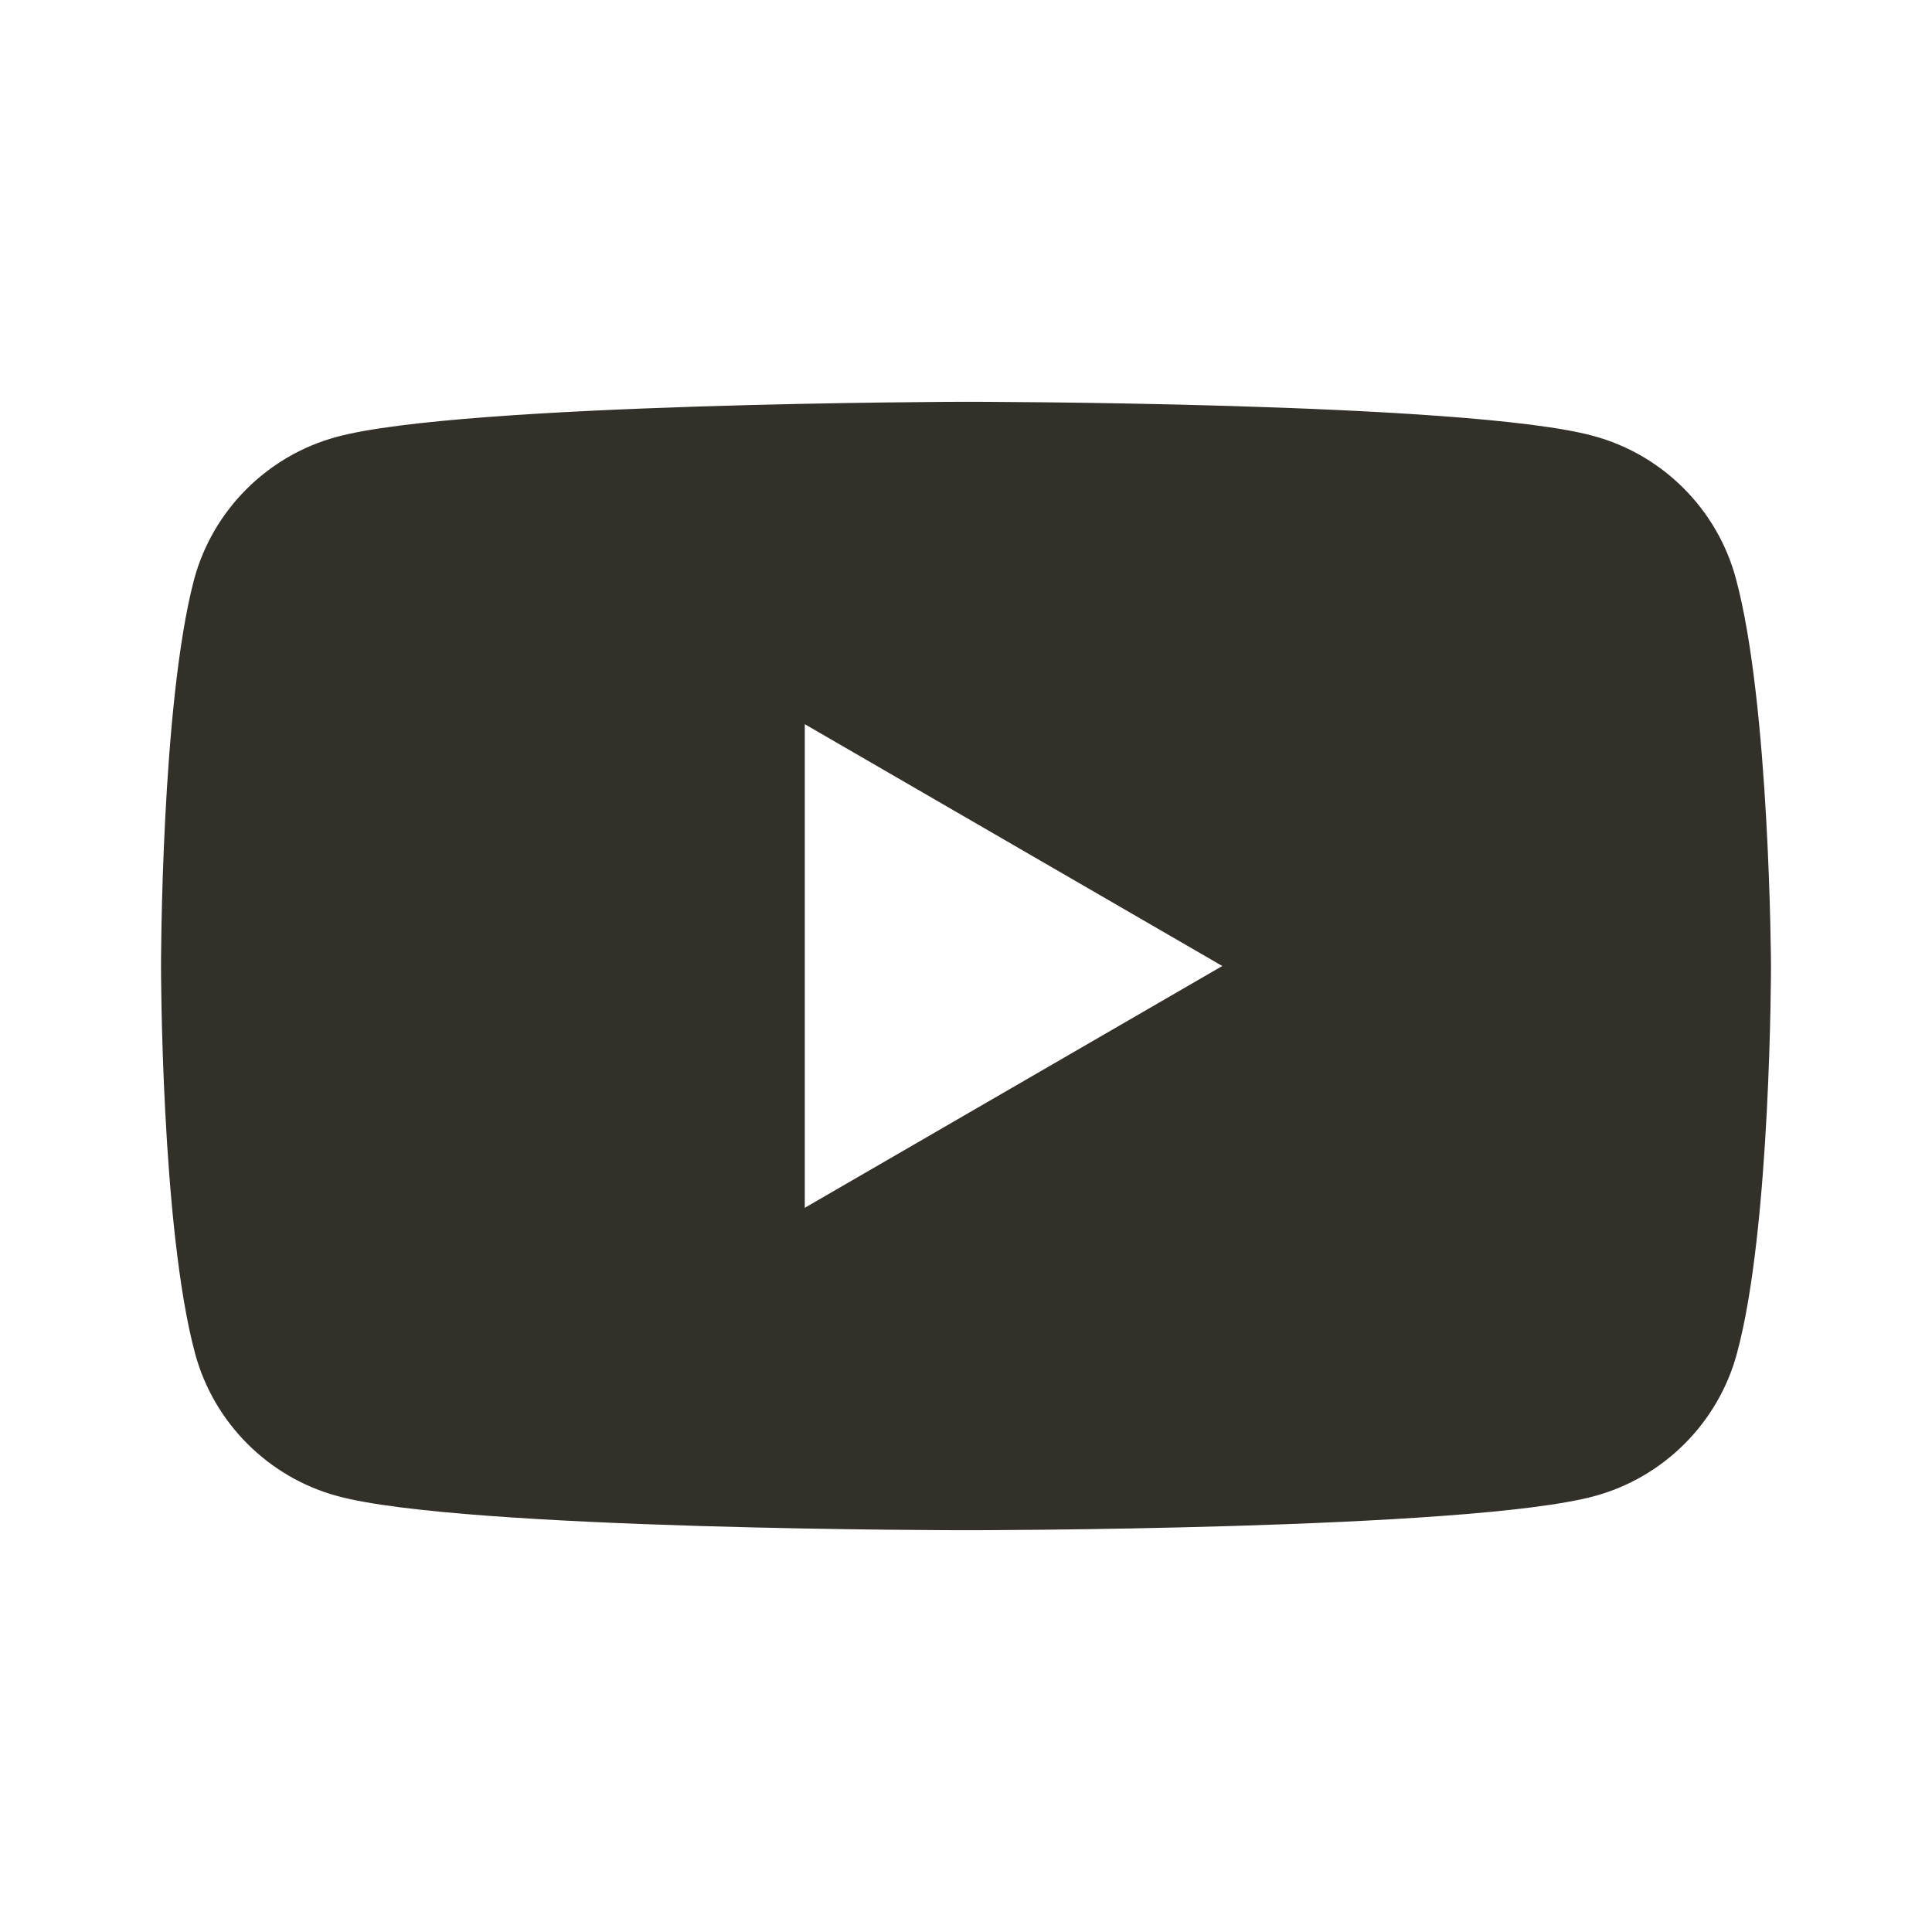 <svg width="50" height="50" viewBox="0 0 50 50" fill="none" xmlns="http://www.w3.org/2000/svg">
<path fill-rule="evenodd" clip-rule="evenodd" d="M41.233 11.281C43.025 11.762 44.443 13.179 44.924 14.971C45.807 18.234 45.833 25 45.833 25C45.833 25 45.833 31.793 44.951 35.029C44.469 36.821 43.052 38.238 41.26 38.72C38.024 39.602 25 39.602 25 39.602C25 39.602 11.976 39.602 8.74 38.72C6.948 38.238 5.531 36.821 5.049 35.029C4.167 31.766 4.167 25 4.167 25C4.167 25 4.167 18.234 5.023 14.998C5.504 13.206 6.921 11.789 8.713 11.307C11.949 10.425 24.973 10.398 24.973 10.398C24.973 10.398 37.998 10.398 41.233 11.281ZM31.633 25L20.828 31.258V18.742L31.633 25Z" fill="#33302A"/>
</svg>
